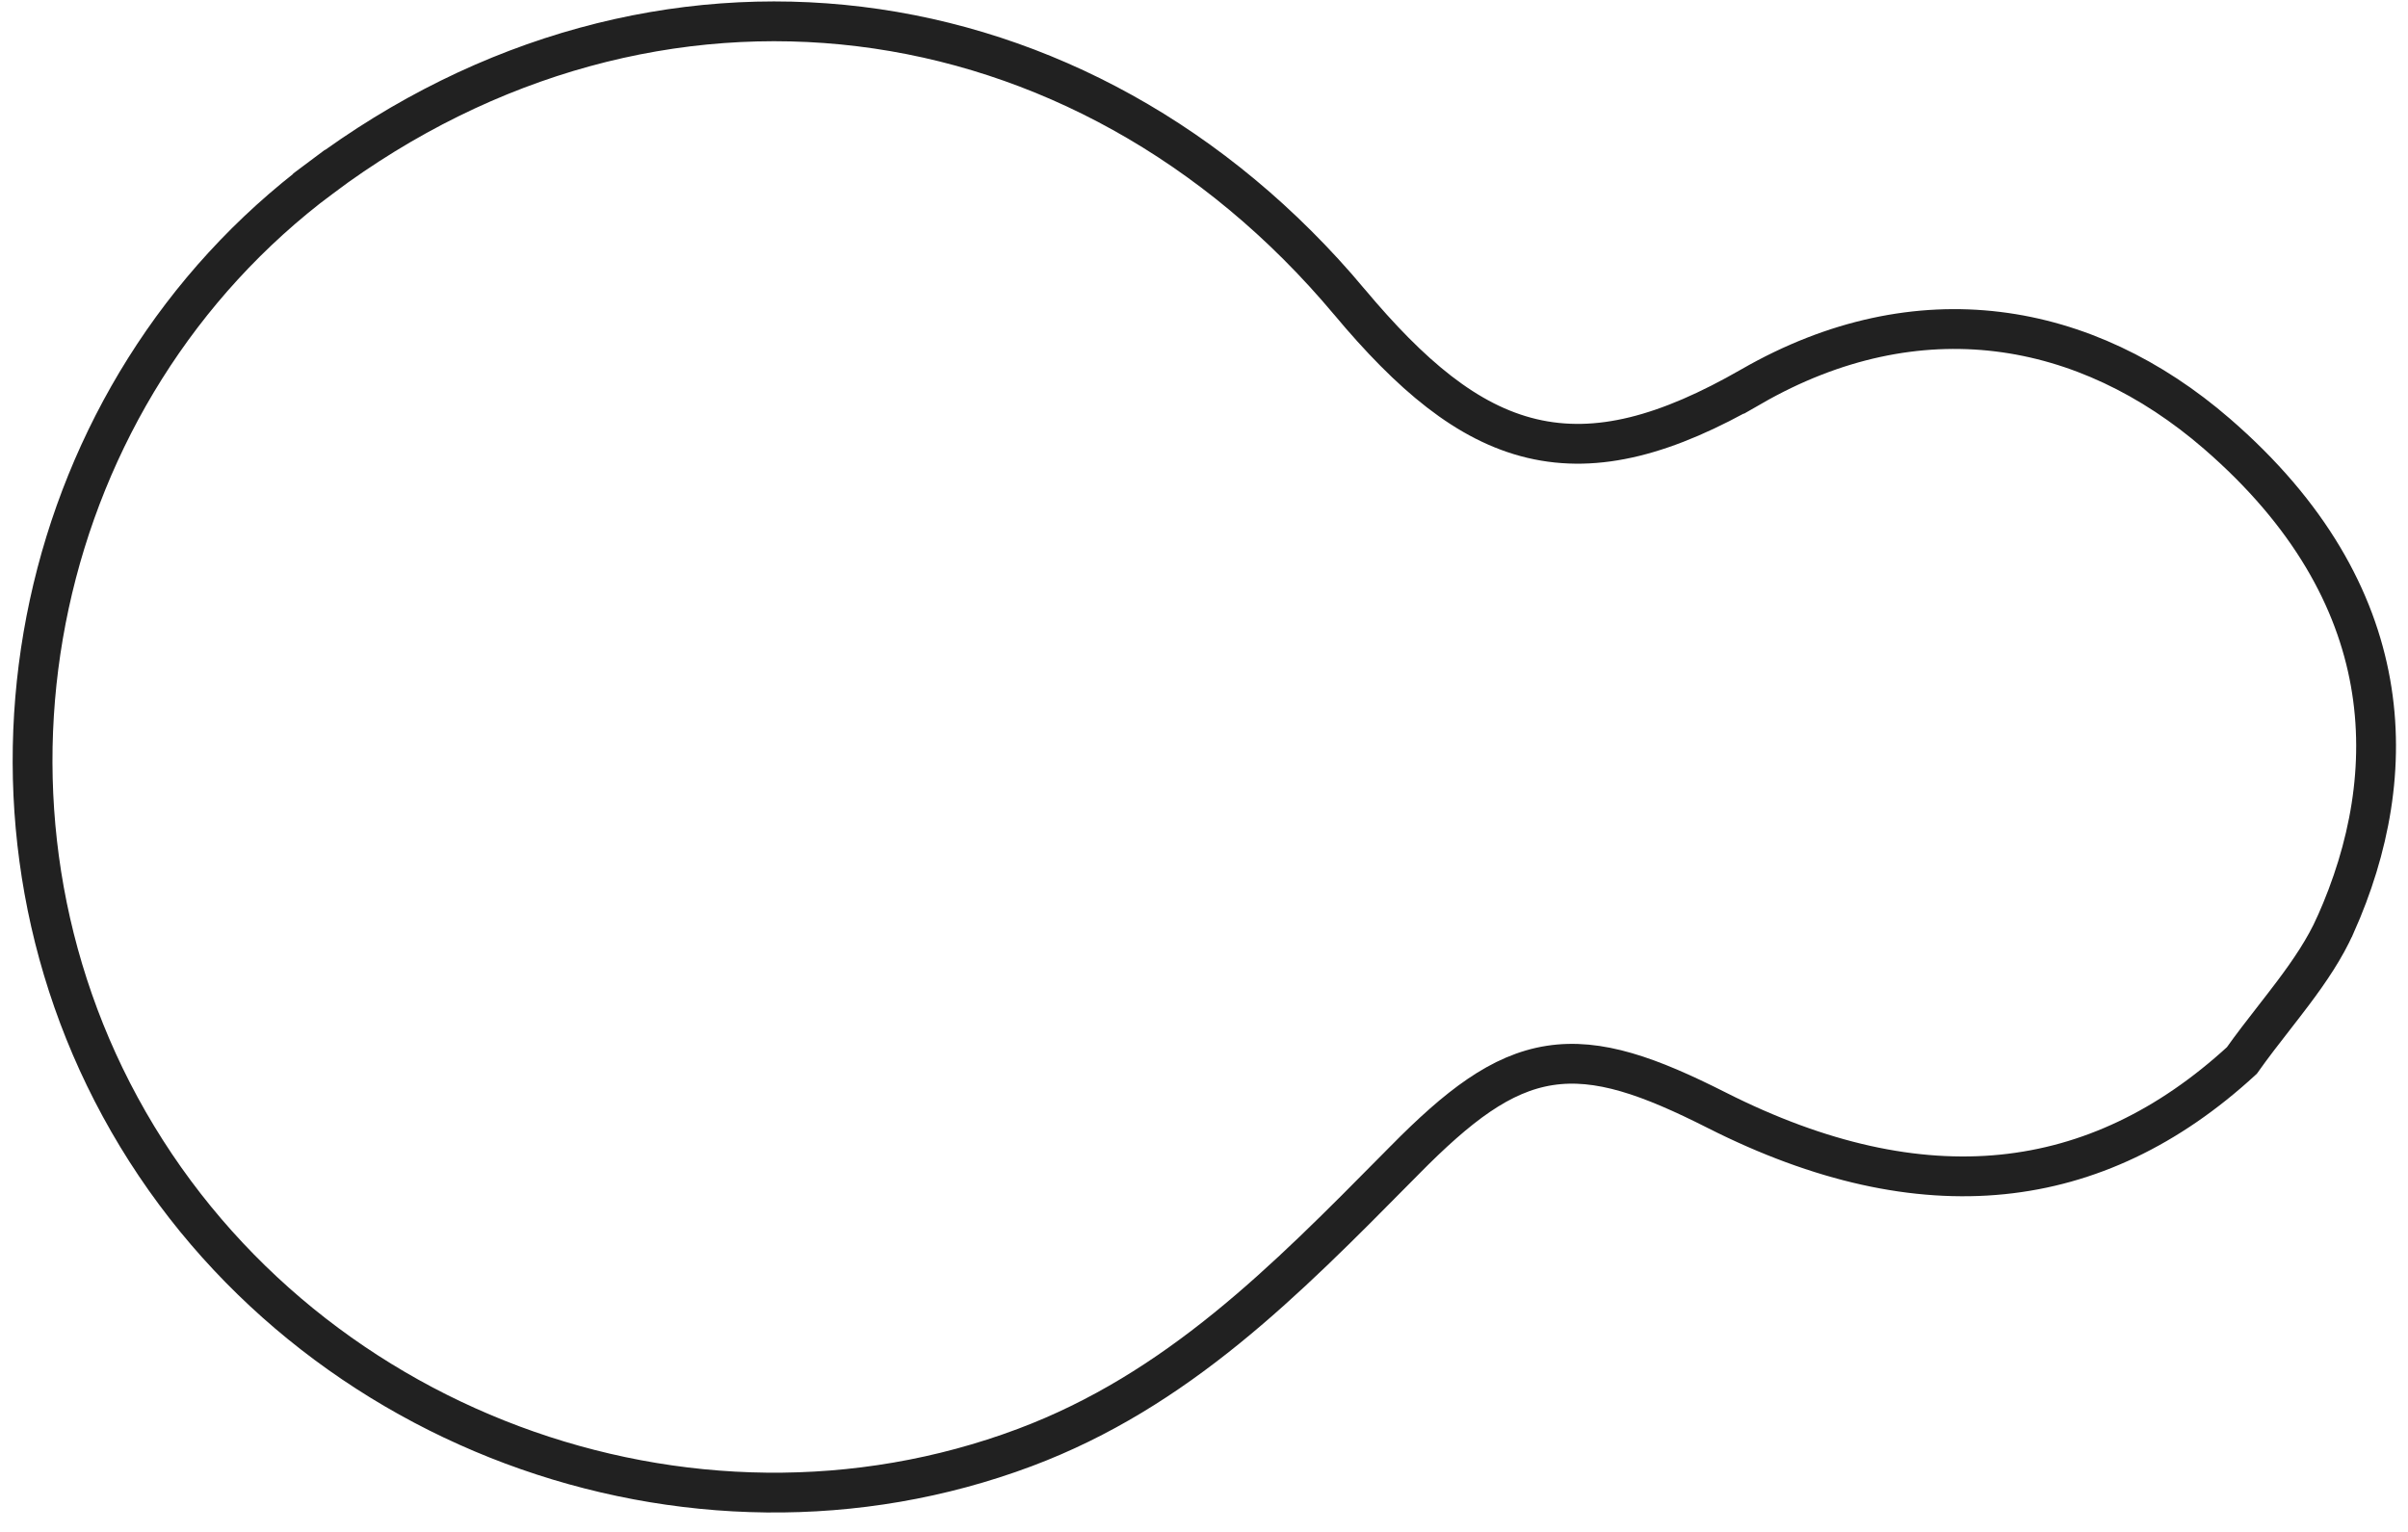 <?xml version="1.0" encoding="utf-8"?>
<svg xmlns="http://www.w3.org/2000/svg" width="121" height="77" viewBox="0 0 121 77" fill="none">
<path d="M70.602 58.294L70.602 58.295C70.483 58.415 70.364 58.535 70.246 58.655C64.569 64.402 59.152 69.886 51.497 72.758C34.64 79.081 14.817 71.792 6.04 55.637L6.04 55.637C-2.569 39.794 1.787 19.65 16.122 8.932L15.523 8.131L16.122 8.932C32.873 -3.592 54.36 -0.886 67.805 15.172L67.805 15.173C70.88 18.844 73.713 21.264 76.975 22.039C80.273 22.822 83.758 21.87 87.997 19.433L87.53 18.62L87.997 19.433C96.4 14.602 104.825 16.109 111.397 21.801L111.397 21.801C116.067 25.844 118.37 30.134 119.116 34.311C119.864 38.501 119.061 42.672 117.355 46.487L117.354 46.488C116.827 47.67 116.077 48.781 115.225 49.916C114.923 50.317 114.601 50.733 114.272 51.156C113.724 51.86 113.16 52.585 112.65 53.306C108.963 56.696 104.952 58.592 100.623 59.03C96.255 59.472 91.471 58.438 86.267 55.806C82.882 54.094 80.329 53.172 77.869 53.555C75.405 53.939 73.27 55.597 70.602 58.294Z" stroke="#212121" stroke-width="2"/>
</svg>